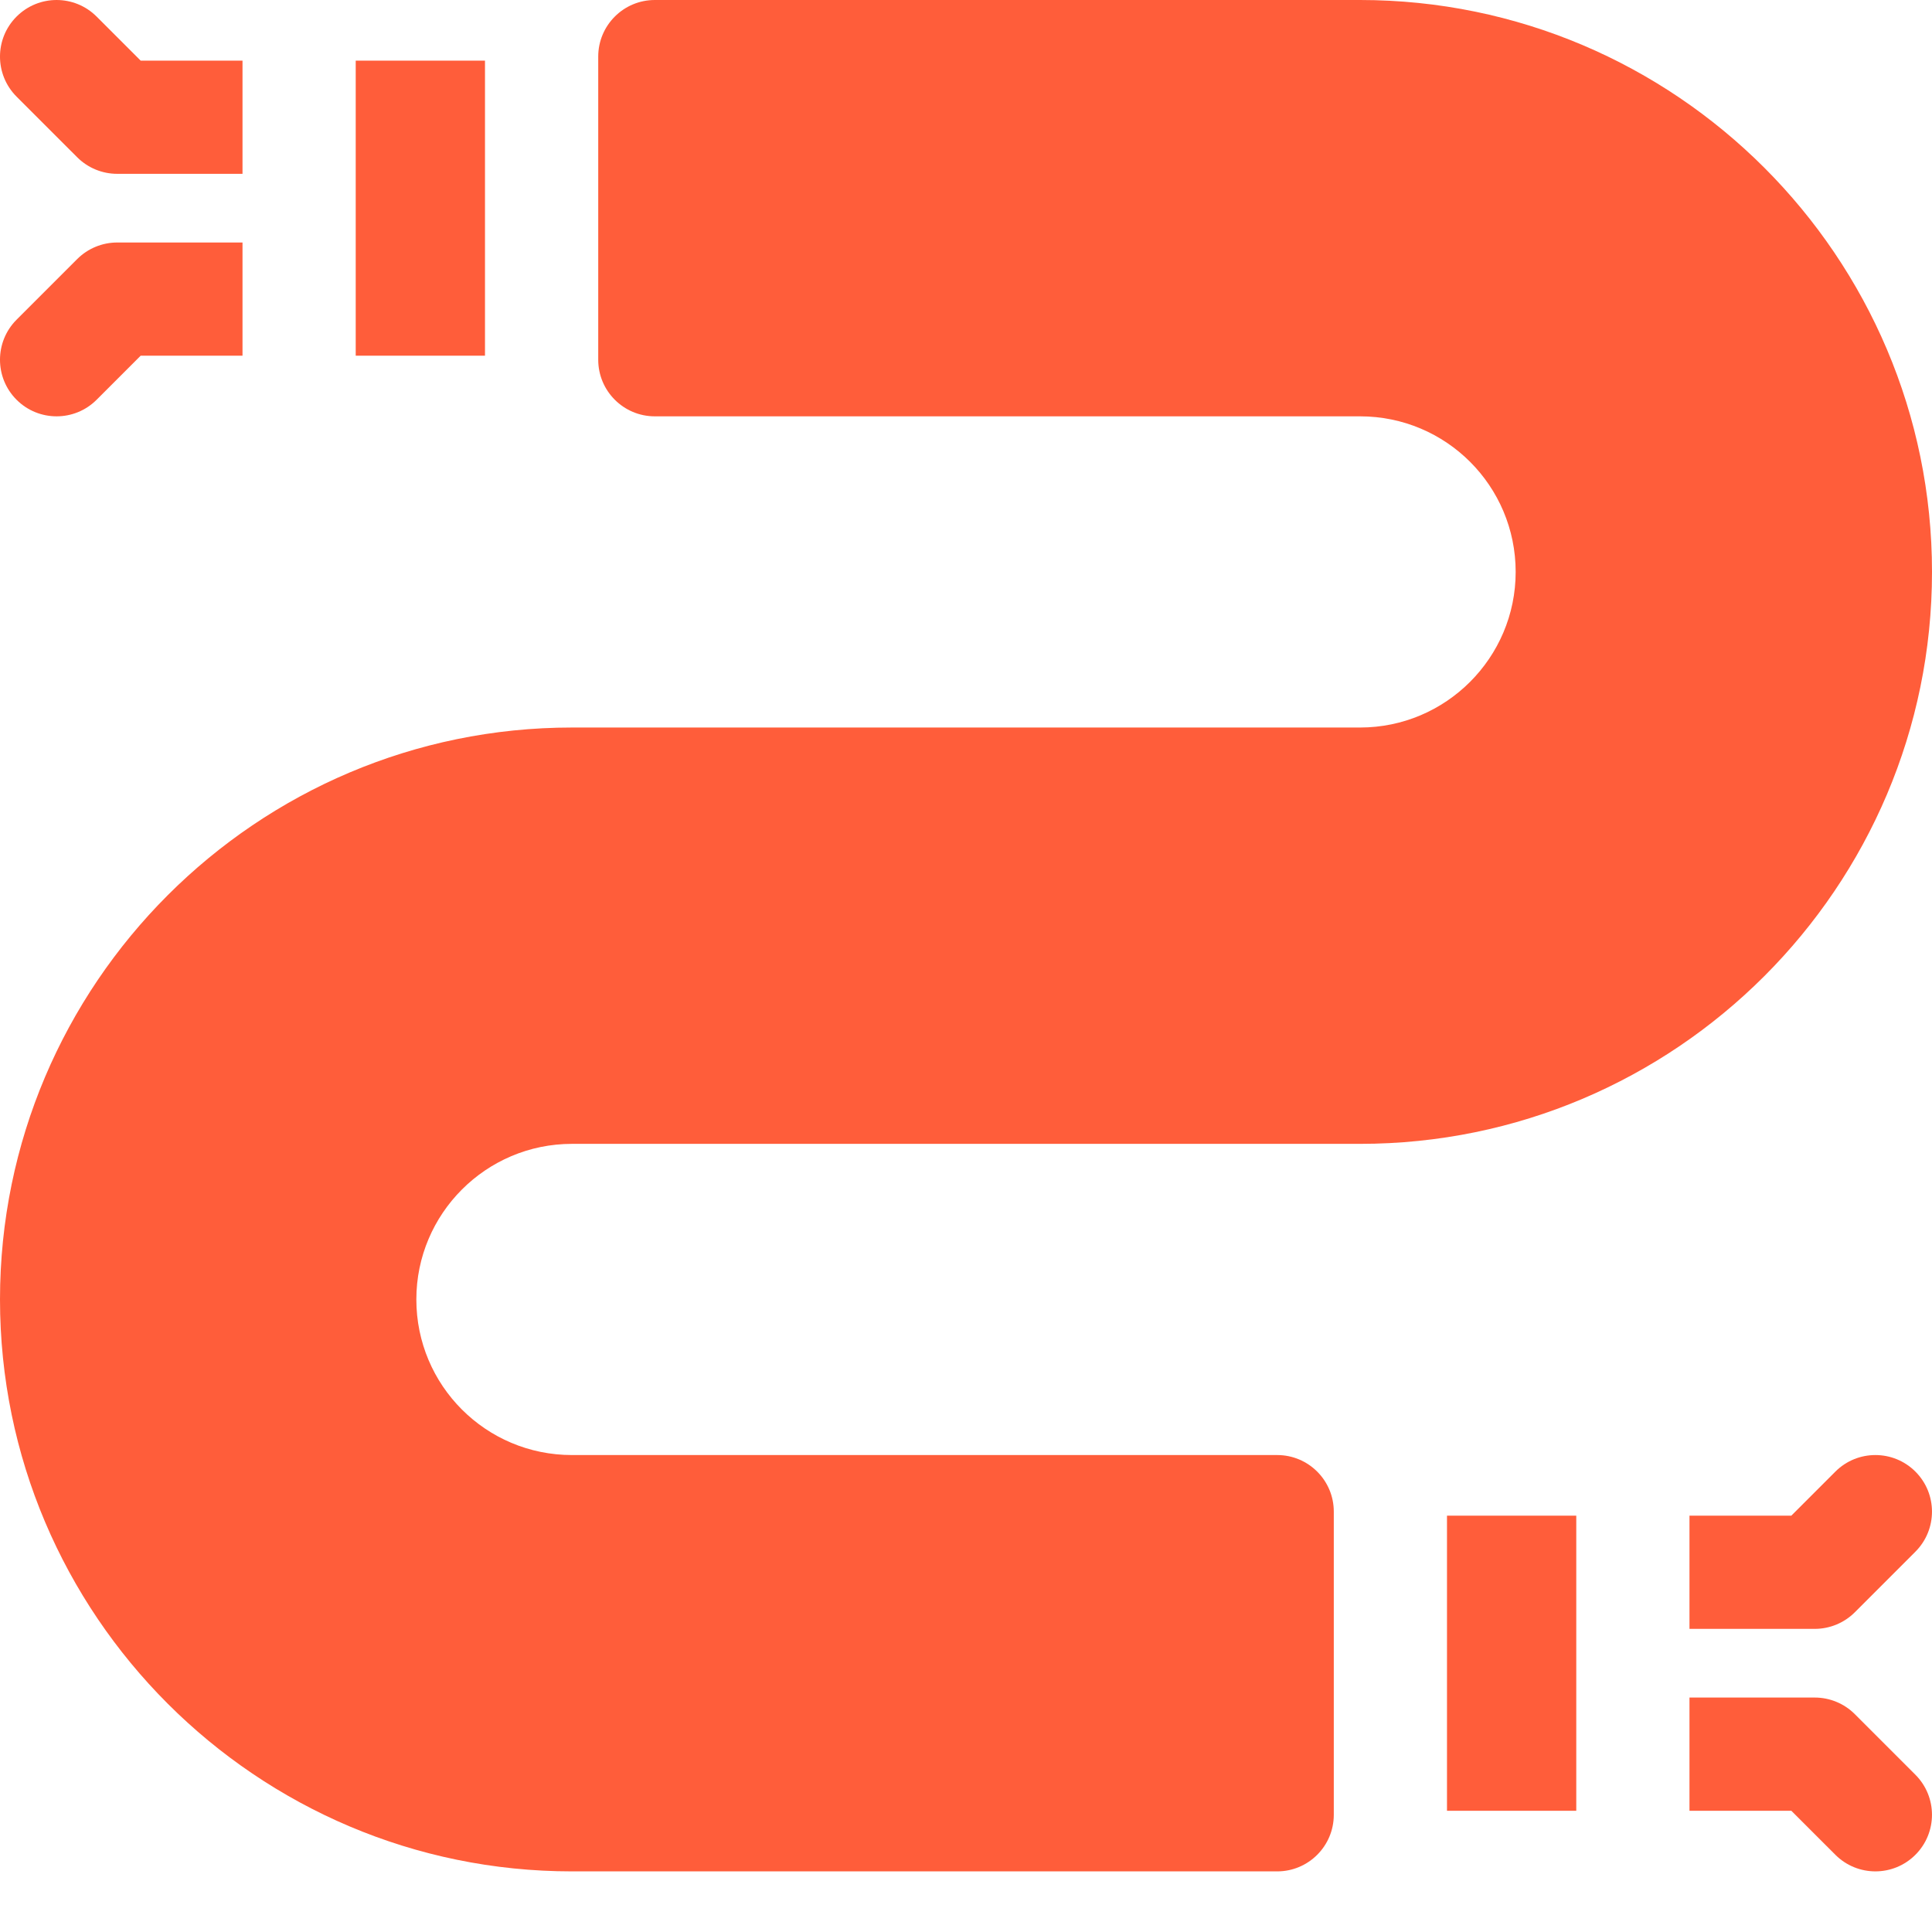 <?xml version="1.0" encoding="UTF-8"?> <svg xmlns="http://www.w3.org/2000/svg" width="170" height="170" viewBox="0 0 170 170" fill="none"><path d="M8.502 35.175L12.377 31.299H21.339V21.338H10.315C8.994 21.338 7.726 21.864 6.793 22.796L1.457 28.132C-0.486 30.077 -0.486 33.232 1.457 35.175C3.402 37.12 6.557 37.12 8.502 35.175ZM6.793 13.838C7.255 14.3 7.804 14.667 8.409 14.917C9.013 15.167 9.661 15.296 10.315 15.295H21.339V5.334H12.377L8.502 1.46C6.557 -0.486 3.403 -0.486 1.457 1.46C-0.486 3.402 -0.486 6.556 1.457 8.502L6.793 13.838ZM31.3 5.334H42.675V31.299H31.3V5.334ZM161.496 129.491L157.621 133.366H148.66V143.327H159.683C161.004 143.327 162.273 142.802 163.206 141.87L168.542 136.534C170.484 134.588 170.484 131.434 168.542 129.491C166.596 127.546 163.442 127.546 161.496 129.491V129.491ZM163.206 150.828C162.743 150.365 162.194 149.999 161.589 149.749C160.985 149.499 160.337 149.37 159.683 149.37H148.66V159.331H157.621L161.496 163.205C163.442 165.152 166.596 165.152 168.541 163.205C170.484 161.263 170.484 158.109 168.541 156.164L163.206 150.828ZM127.323 133.366H138.699V159.331H127.323L127.323 133.366Z" fill="#FF5D3A"></path><path d="M50.325 100.65H119.675C147.425 100.65 170 78.074 170 50.325C170 22.576 147.425 0 119.675 0H57.619C54.868 0 52.639 2.23 52.639 4.98V31.653C52.639 34.404 54.868 36.634 57.619 36.634H119.675C127.247 36.634 133.366 42.76 133.366 50.325C133.366 57.873 127.225 64.016 119.675 64.016H50.325C22.576 64.016 0 86.591 0 114.341C0 142.09 22.576 164.666 50.325 164.666H112.383C115.132 164.666 117.363 162.436 117.363 159.685V133.012C117.363 130.261 115.132 128.032 112.383 128.032H50.325C42.753 128.032 36.635 121.906 36.635 114.341C36.634 106.792 42.776 100.65 50.325 100.65Z" fill="#FF5D3A"></path></svg> 